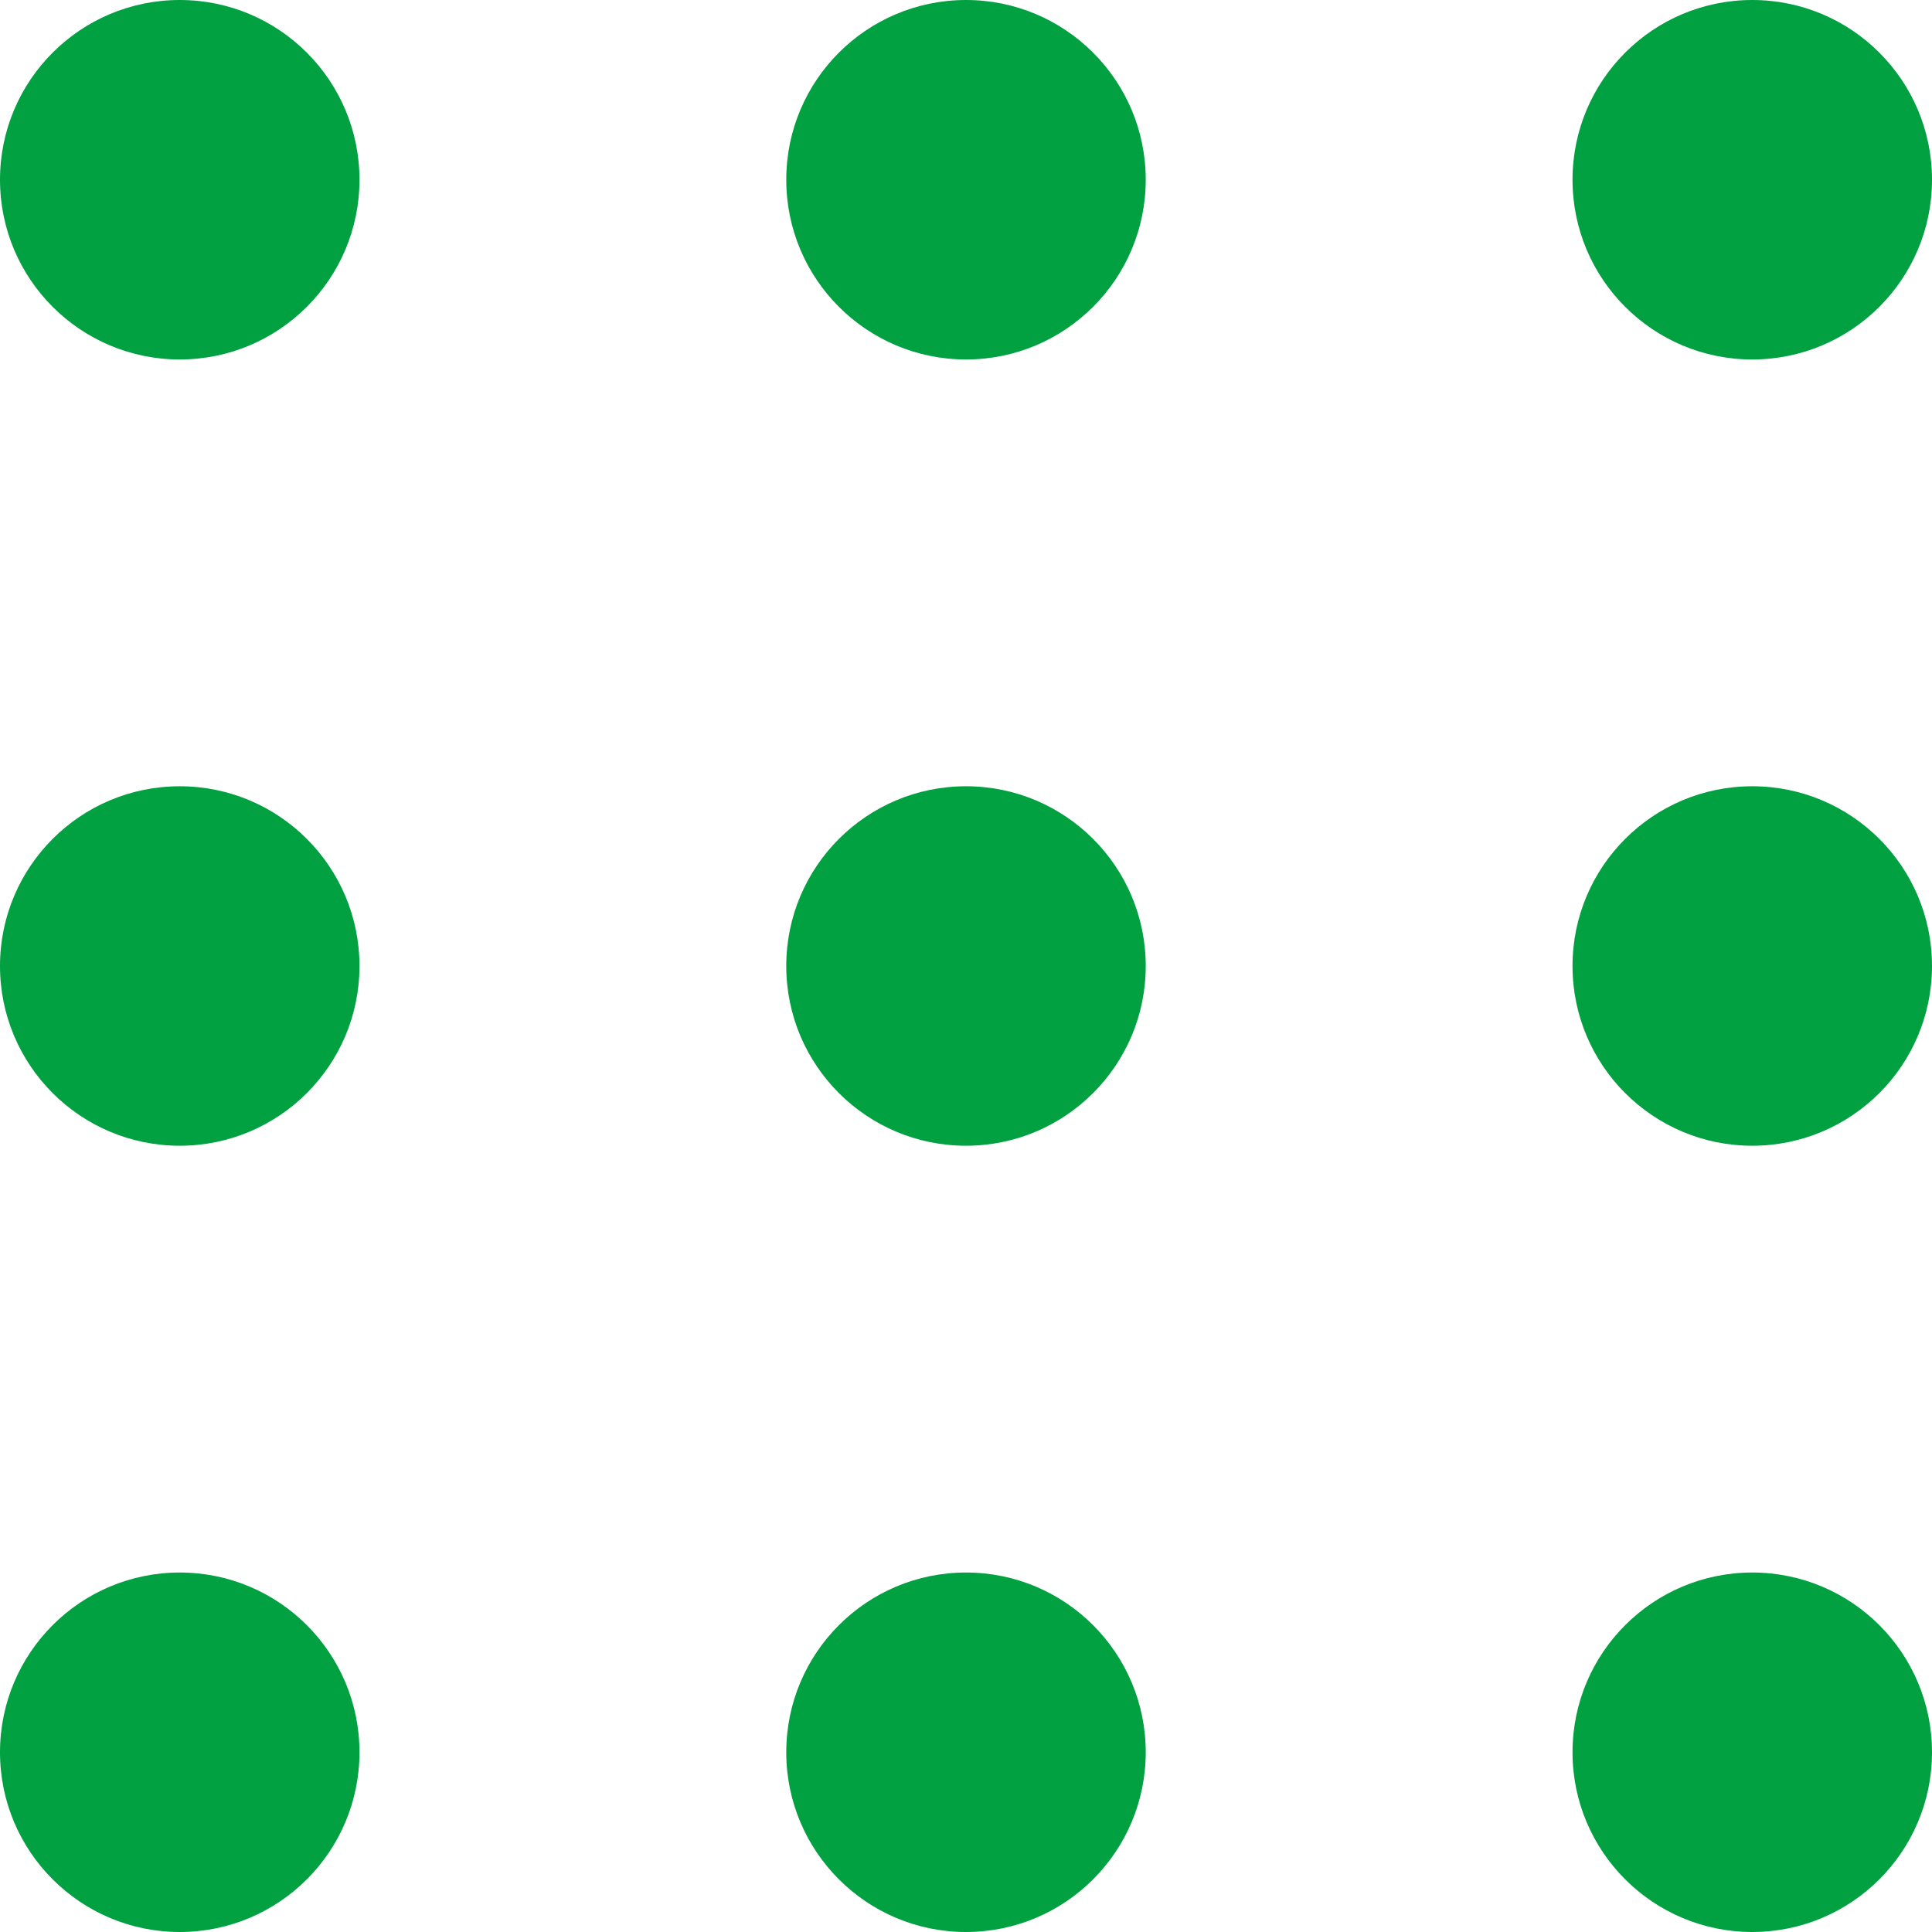 <?xml version="1.0" encoding="UTF-8"?>
<svg id="_レイヤー_2" data-name="レイヤー 2" xmlns="http://www.w3.org/2000/svg" viewBox="0 0 30 30">
  <defs>
    <style>
      .cls-1 {
        fill: #01a041;
        stroke-width: 0px;
      }
    </style>
  </defs>
  <g id="_レイヤー_1-2" data-name="レイヤー 1">
    <g>
      <circle class="cls-1" cx="2.791" cy="2.791" r="2.791"/>
      <circle class="cls-1" cx="15" cy="2.791" r="2.791"/>
      <circle class="cls-1" cx="27.209" cy="2.791" r="2.791"/>
      <circle class="cls-1" cx="2.791" cy="15" r="2.791"/>
      <circle class="cls-1" cx="15" cy="15" r="2.791"/>
      <circle class="cls-1" cx="27.209" cy="15" r="2.791"/>
      <circle class="cls-1" cx="2.791" cy="27.209" r="2.791"/>
      <circle class="cls-1" cx="15" cy="27.209" r="2.791"/>
      <circle class="cls-1" cx="27.209" cy="27.209" r="2.791"/>
    </g>
  </g>
</svg>